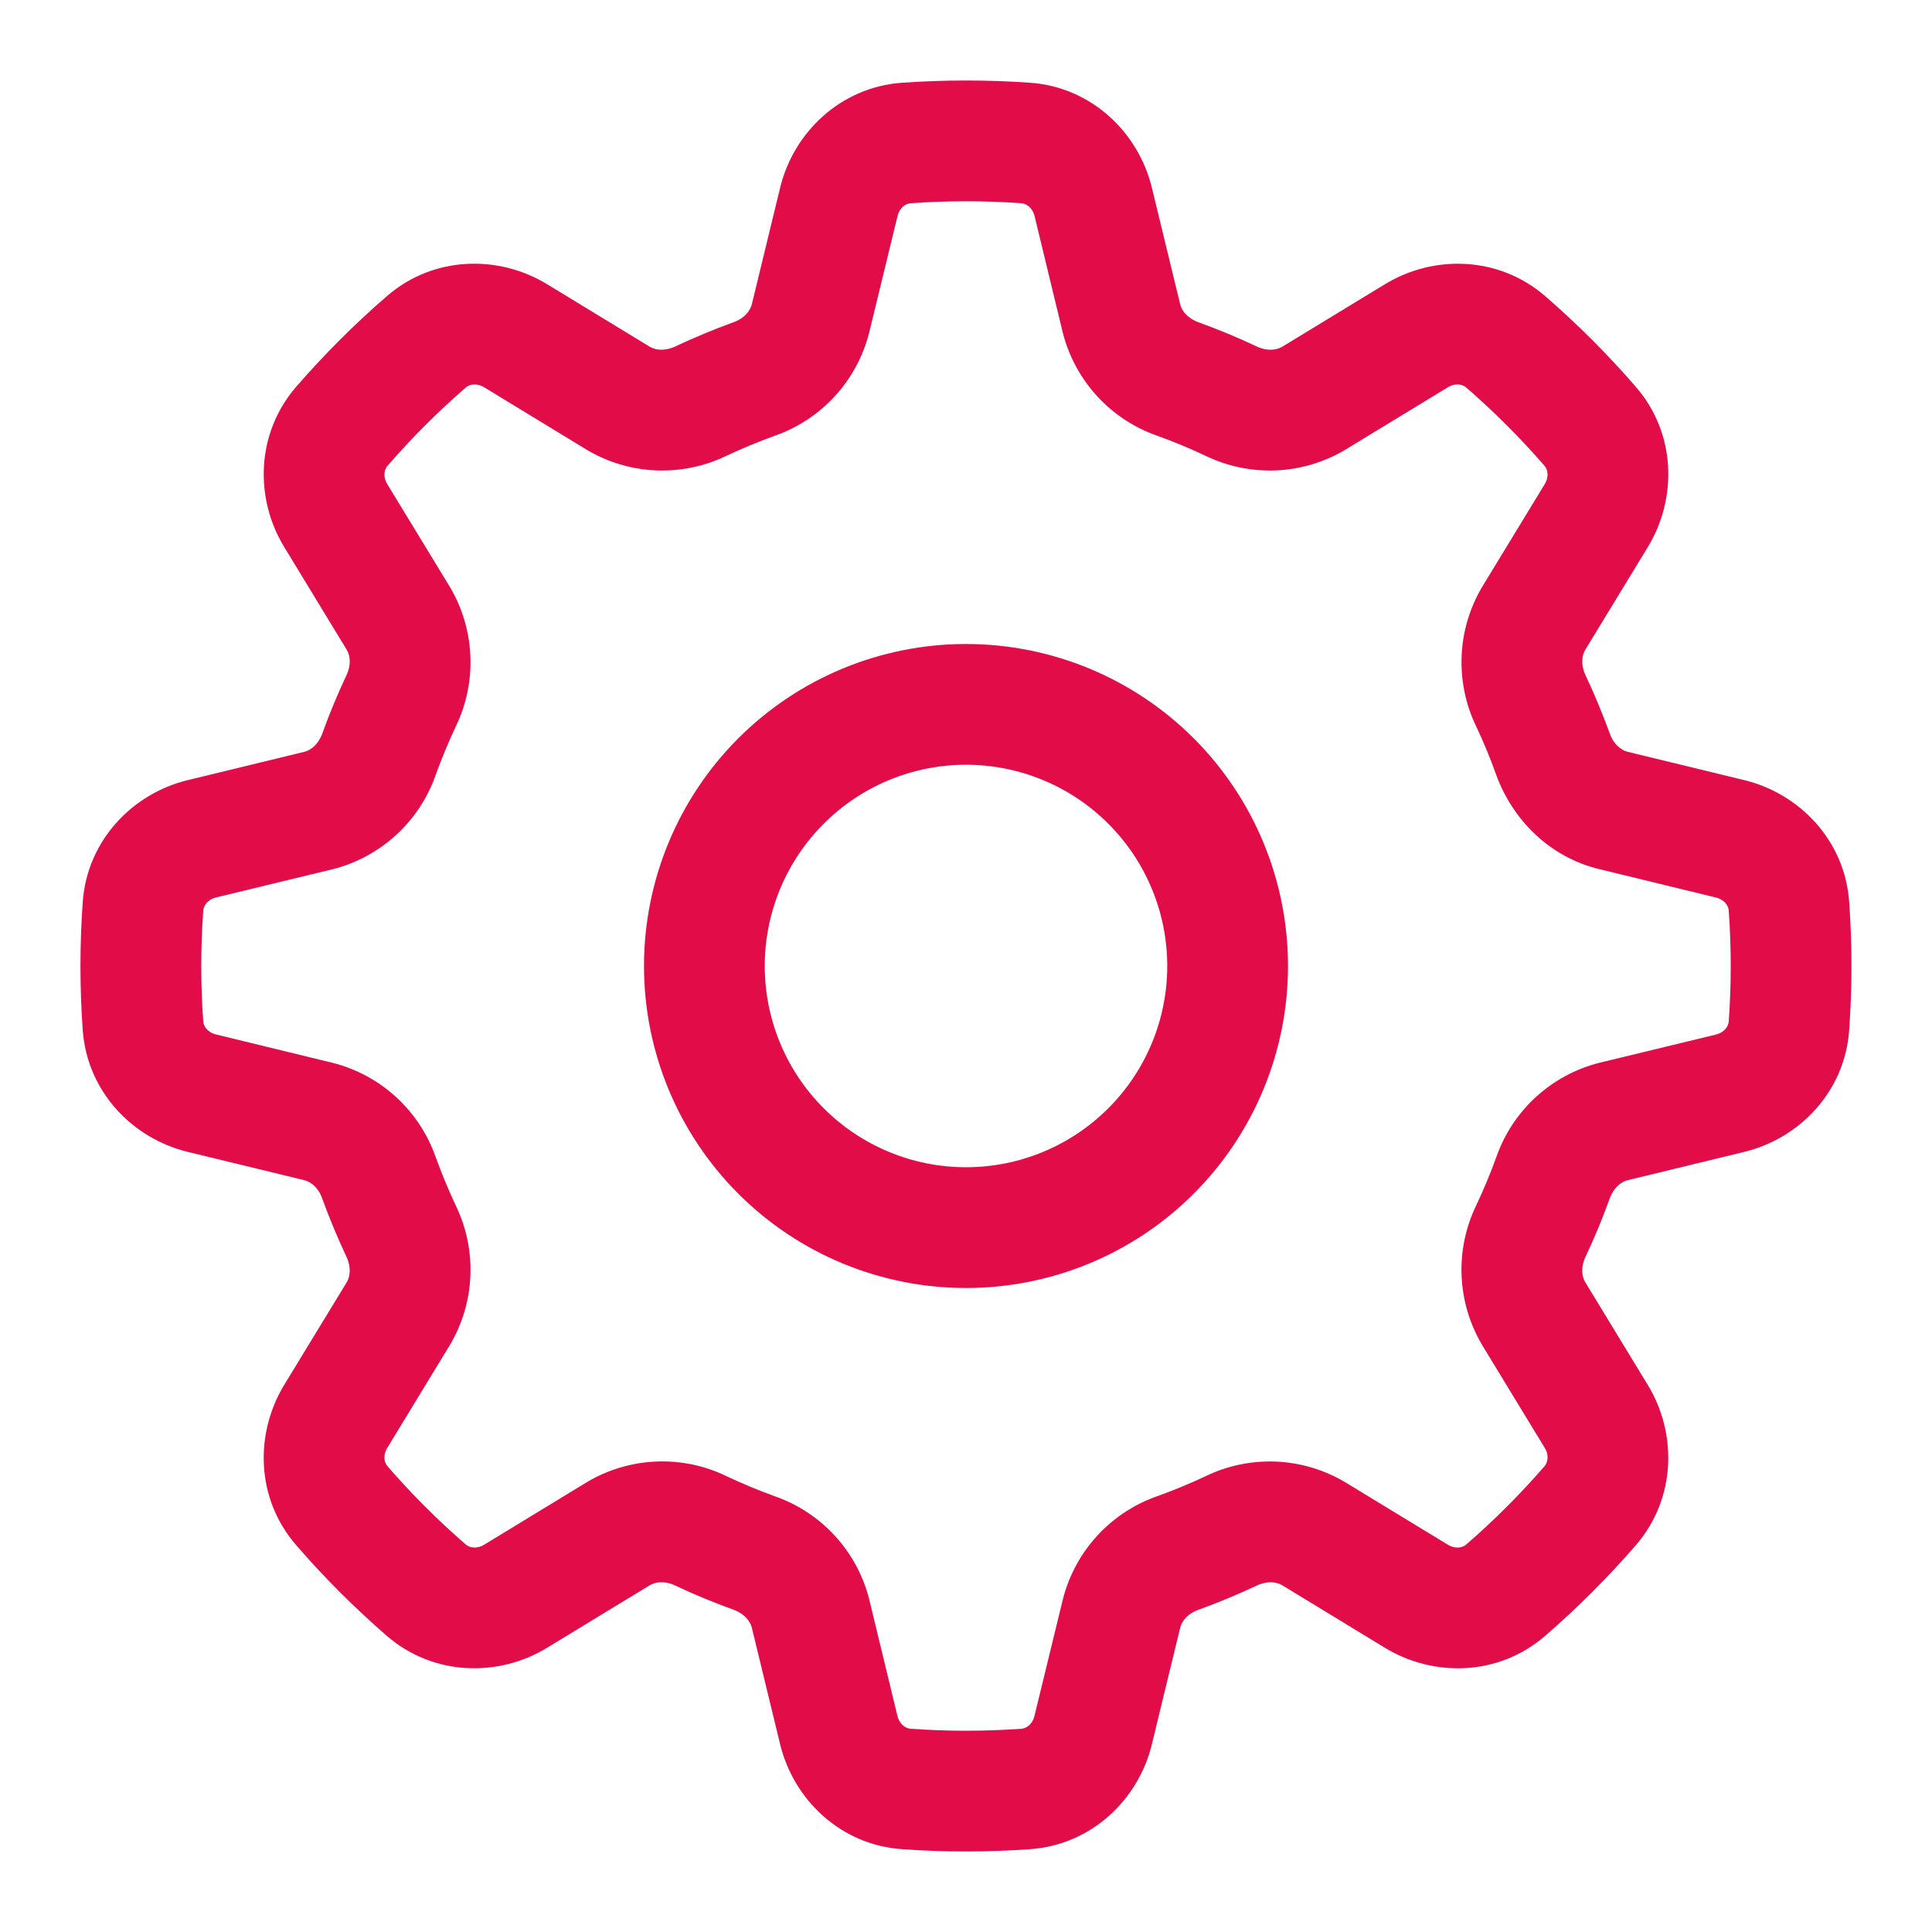 <?xml version="1.0" encoding="UTF-8"?> <svg xmlns="http://www.w3.org/2000/svg" width="48" height="48" viewBox="0 0 48 48" fill="none"><path d="M32 24C32 26.122 31.157 28.157 29.657 29.657C28.157 31.157 26.122 32 24 32C21.878 32 19.843 31.157 18.343 29.657C16.843 28.157 16 26.122 16 24C16 21.878 16.843 19.843 18.343 18.343C19.843 16.843 21.878 16 24 16C26.122 16 28.157 16.843 29.657 18.343C31.157 19.843 32 21.878 32 24ZM29 24C29 22.674 28.473 21.402 27.535 20.465C26.598 19.527 25.326 19 24 19C22.674 19 21.402 19.527 20.465 20.465C19.527 21.402 19 22.674 19 24C19 25.326 19.527 26.598 20.465 27.535C21.402 28.473 22.674 29 24 29C25.326 29 26.598 28.473 27.535 27.535C28.473 26.598 29 25.326 29 24Z" fill="#E20C48"></path><path d="M24 2C24.532 2 25.064 2.018 25.594 2.056C27.12 2.166 28.284 3.29 28.618 4.664L29.322 7.564C29.36 7.72 29.502 7.906 29.772 8.006C30.266 8.184 30.752 8.386 31.228 8.61C31.488 8.732 31.72 8.698 31.858 8.614L34.408 7.062C35.614 6.326 37.23 6.356 38.388 7.356C39.192 8.054 39.948 8.808 40.644 9.614C41.646 10.77 41.674 12.386 40.938 13.594L39.386 16.142C39.302 16.28 39.27 16.512 39.39 16.772C39.614 17.248 39.816 17.734 39.996 18.228C40.092 18.498 40.28 18.638 40.436 18.678L43.336 19.382C44.71 19.716 45.834 20.88 45.942 22.406C46.018 23.468 46.018 24.532 45.942 25.594C45.834 27.12 44.71 28.284 43.336 28.618L40.436 29.322C40.28 29.36 40.094 29.502 39.994 29.772C39.816 30.268 39.614 30.754 39.39 31.228C39.268 31.488 39.302 31.72 39.386 31.858L40.938 34.408C41.674 35.614 41.644 37.23 40.644 38.388C39.946 39.192 39.192 39.948 38.386 40.644C37.23 41.646 35.614 41.674 34.406 40.938L31.858 39.386C31.72 39.302 31.488 39.27 31.23 39.39C30.753 39.614 30.267 39.816 29.772 39.996C29.502 40.092 29.362 40.28 29.322 40.436L28.618 43.336C28.284 44.71 27.12 45.834 25.594 45.942C24.532 46.018 23.468 46.018 22.406 45.942C20.88 45.834 19.716 44.71 19.382 43.336L18.678 40.436C18.64 40.28 18.498 40.094 18.228 39.994C17.733 39.816 17.247 39.615 16.772 39.39C16.512 39.268 16.28 39.302 16.142 39.386L13.592 40.938C12.386 41.674 10.77 41.644 9.612 40.644C8.808 39.946 8.052 39.192 7.356 38.386C6.354 37.23 6.326 35.614 7.062 34.406L8.614 31.858C8.698 31.72 8.73 31.488 8.61 31.23C8.386 30.753 8.184 30.267 8.004 29.772C7.908 29.502 7.72 29.362 7.564 29.322L4.664 28.618C3.29 28.284 2.166 27.12 2.056 25.594C1.98 24.533 1.98 23.467 2.056 22.406C2.166 20.88 3.29 19.716 4.664 19.382L7.564 18.678C7.72 18.64 7.906 18.498 8.006 18.228C8.184 17.732 8.386 17.246 8.61 16.772C8.732 16.512 8.698 16.28 8.614 16.142L7.062 13.592C6.326 12.386 6.356 10.77 7.356 9.612C8.054 8.808 8.808 8.052 9.614 7.356C10.77 6.354 12.386 6.326 13.594 7.062L16.142 8.614C16.28 8.698 16.512 8.73 16.772 8.61C17.248 8.386 17.734 8.184 18.228 8.004C18.498 7.908 18.638 7.72 18.678 7.564L19.382 4.664C19.716 3.29 20.88 2.166 22.406 2.056C22.932 2.02 23.464 2 24 2ZM22.62 5.05C22.51 5.058 22.35 5.15 22.298 5.372L21.592 8.272C21.442 8.858 21.15 9.398 20.741 9.844C20.332 10.289 19.819 10.627 19.248 10.826C18.841 10.974 18.44 11.14 18.048 11.324C17.503 11.588 16.901 11.712 16.295 11.687C15.69 11.661 15.101 11.485 14.58 11.176L12.032 9.624C11.836 9.504 11.66 9.552 11.576 9.624C10.88 10.228 10.228 10.88 9.624 11.576C9.552 11.66 9.504 11.838 9.624 12.032L11.176 14.58C11.804 15.638 11.86 16.94 11.324 18.048C11.14 18.44 10.974 18.841 10.826 19.248C10.627 19.82 10.29 20.334 9.843 20.743C9.397 21.152 8.857 21.445 8.27 21.594L5.37 22.296C5.15 22.35 5.058 22.51 5.05 22.62C4.984 23.539 4.984 24.461 5.05 25.38C5.058 25.49 5.15 25.65 5.372 25.702L8.272 26.408C8.858 26.558 9.398 26.85 9.844 27.259C10.289 27.668 10.627 28.181 10.826 28.752C10.974 29.16 11.14 29.56 11.324 29.952C11.86 31.058 11.804 32.36 11.176 33.418L9.624 35.968C9.504 36.164 9.552 36.34 9.624 36.424C10.226 37.12 10.88 37.774 11.576 38.376C11.66 38.448 11.838 38.496 12.032 38.376L14.58 36.824C15.101 36.514 15.69 36.338 16.295 36.312C16.9 36.285 17.503 36.41 18.048 36.674C18.44 36.86 18.84 37.026 19.248 37.174C19.82 37.373 20.334 37.711 20.743 38.157C21.152 38.603 21.445 39.143 21.594 39.73L22.296 42.63C22.35 42.85 22.51 42.942 22.62 42.95C23.539 43.016 24.461 43.016 25.38 42.95C25.49 42.942 25.65 42.85 25.702 42.628L26.408 39.728C26.558 39.142 26.85 38.601 27.259 38.156C27.668 37.709 28.181 37.372 28.752 37.172C29.16 37.026 29.56 36.86 29.952 36.676C30.497 36.412 31.099 36.288 31.704 36.313C32.309 36.339 32.898 36.515 33.418 36.824L35.968 38.376C36.164 38.496 36.34 38.448 36.424 38.376C37.12 37.774 37.774 37.12 38.376 36.424C38.448 36.34 38.496 36.162 38.376 35.968L36.824 33.418C36.515 32.898 36.34 32.309 36.313 31.704C36.287 31.099 36.411 30.497 36.674 29.952C36.86 29.56 37.026 29.16 37.174 28.752C37.373 28.18 37.711 27.666 38.157 27.257C38.603 26.848 39.143 26.555 39.73 26.406L42.63 25.704C42.85 25.65 42.942 25.49 42.95 25.38C43.016 24.461 43.016 23.539 42.95 22.62C42.942 22.51 42.85 22.35 42.628 22.298L39.728 21.592C38.476 21.288 37.568 20.342 37.172 19.248C37.027 18.84 36.861 18.44 36.676 18.048C36.412 17.503 36.288 16.901 36.314 16.295C36.339 15.69 36.515 15.101 36.824 14.58L38.376 12.032C38.496 11.836 38.448 11.66 38.376 11.576C37.772 10.88 37.12 10.228 36.424 9.624C36.34 9.552 36.162 9.504 35.968 9.624L33.418 11.176C32.898 11.485 32.309 11.661 31.704 11.687C31.099 11.712 30.497 11.588 29.952 11.324C29.56 11.139 29.16 10.973 28.752 10.826C28.18 10.627 27.667 10.289 27.258 9.843C26.849 9.397 26.556 8.856 26.406 8.27L25.704 5.37C25.65 5.15 25.49 5.058 25.38 5.05C24.461 4.984 23.539 4.984 22.62 5.05Z" fill="#E20C48"></path></svg> 